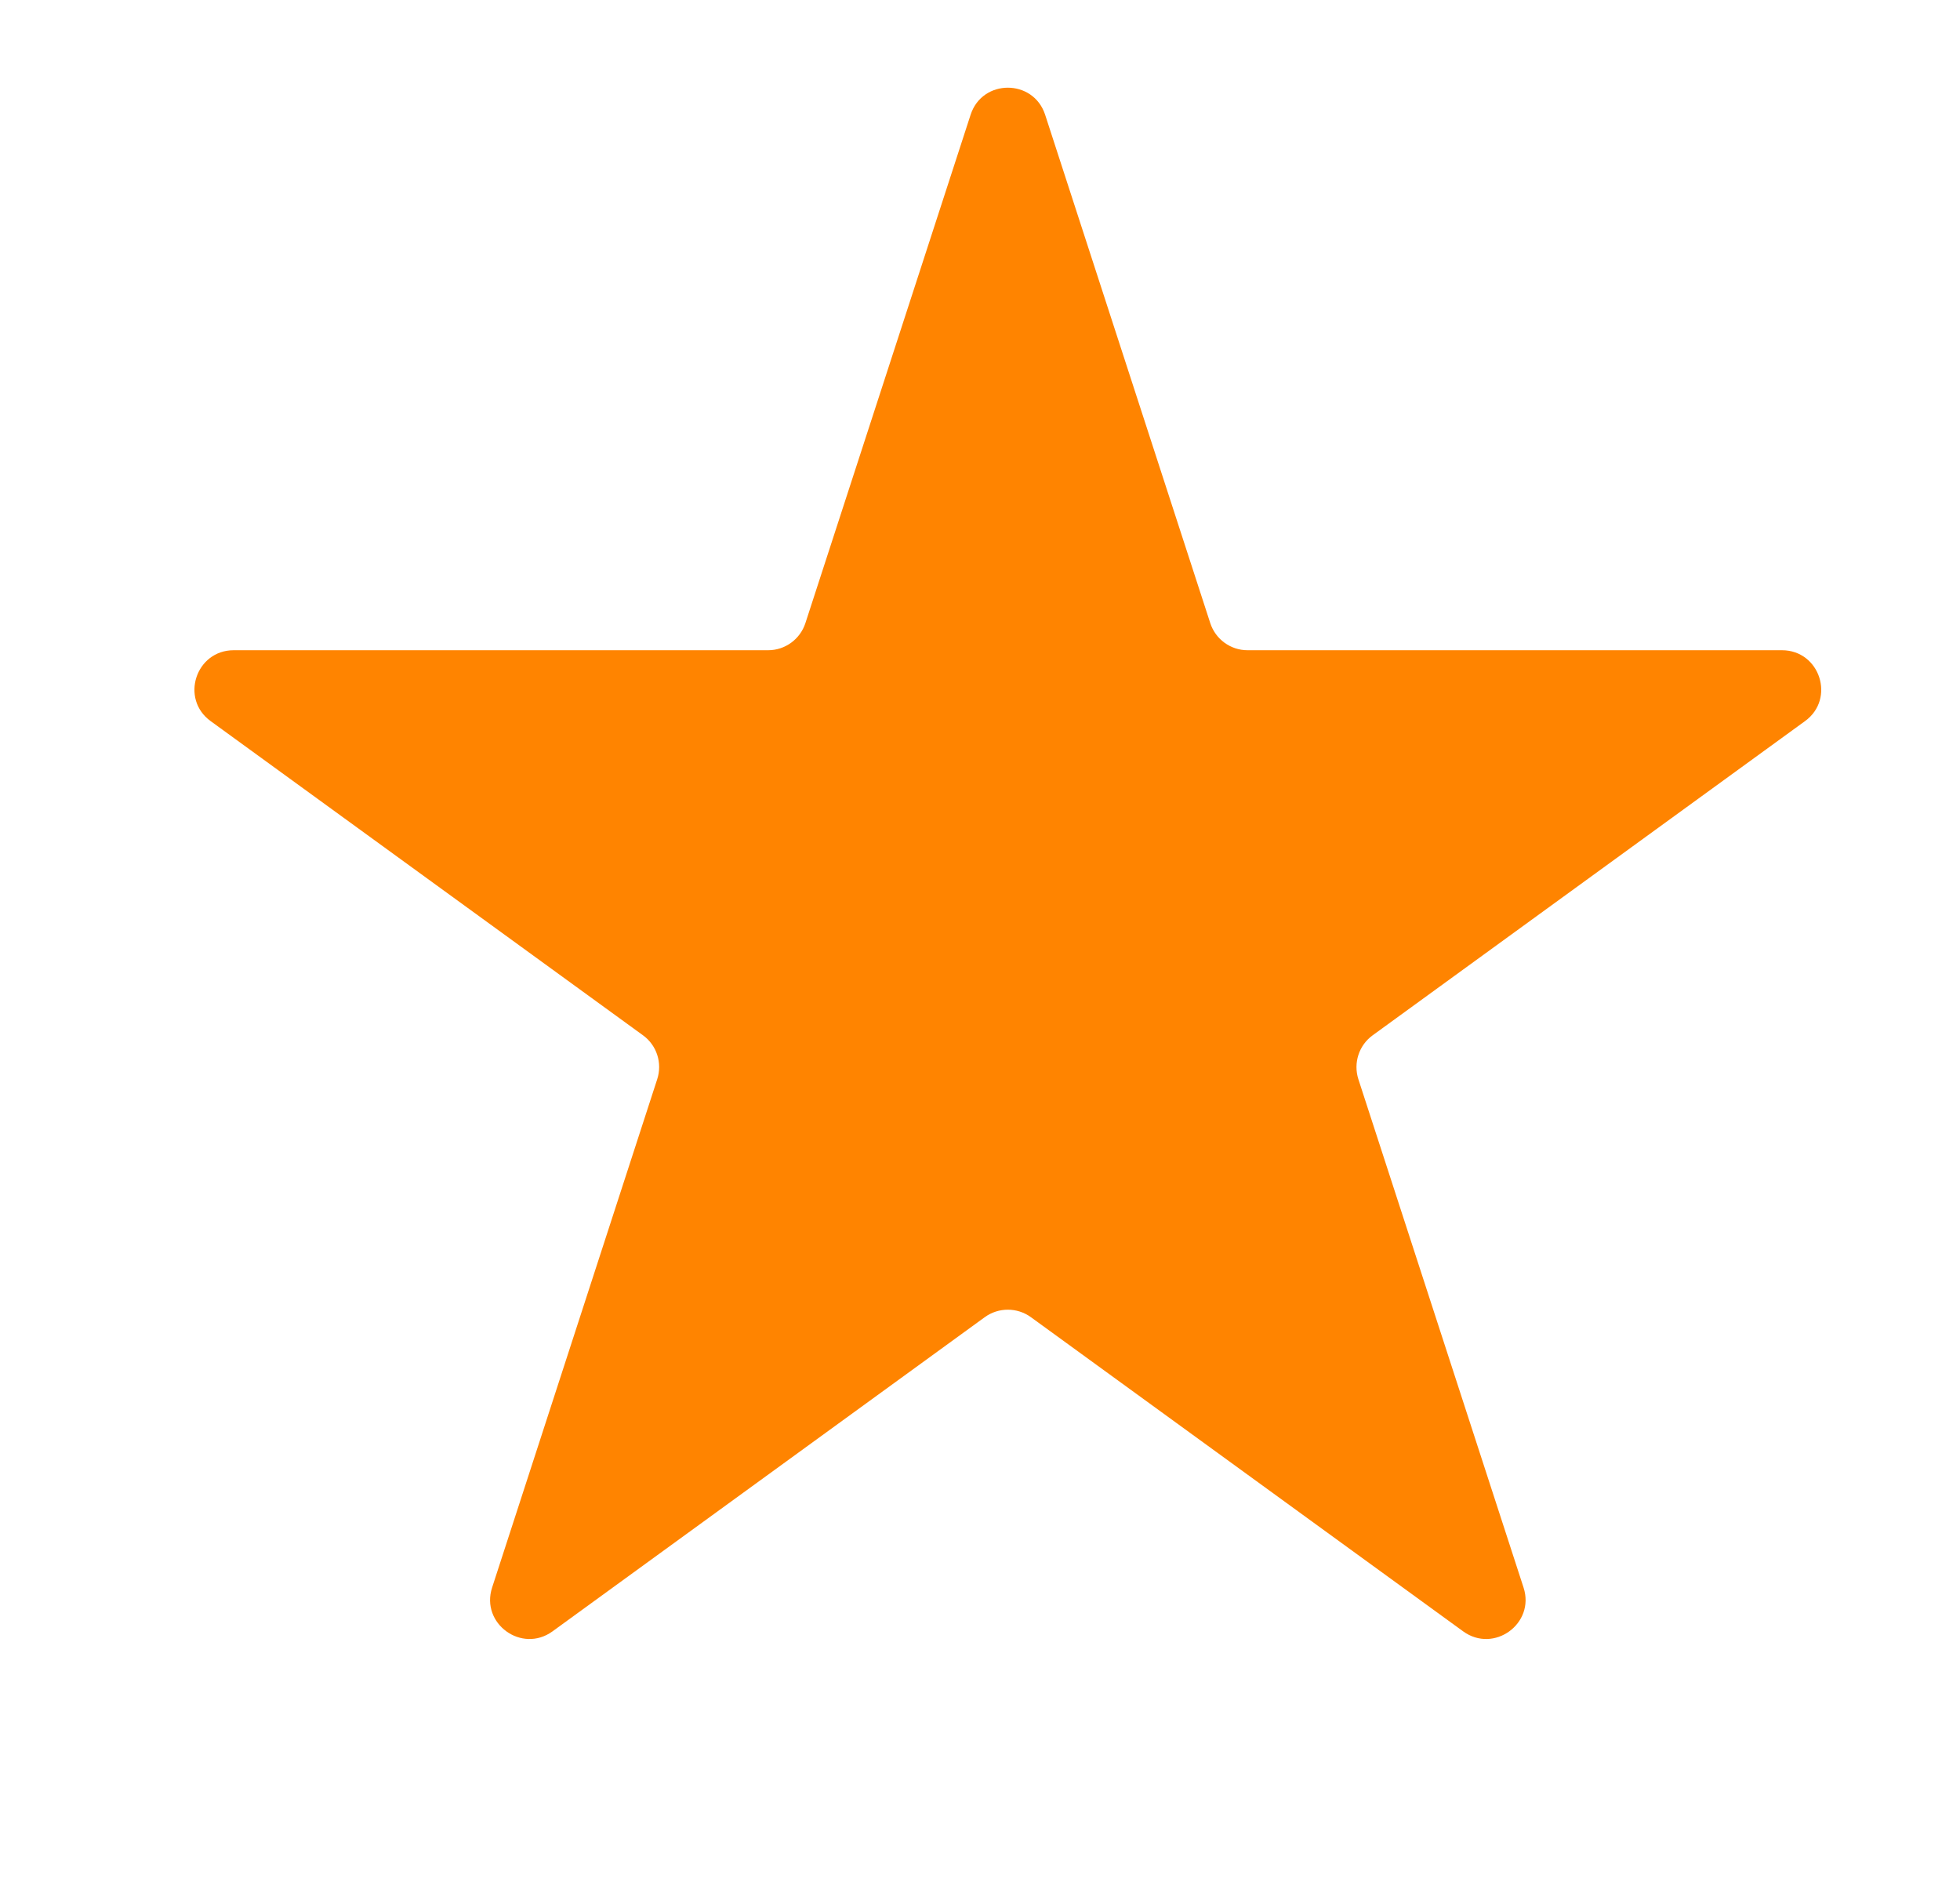 <svg width="25" height="24" viewBox="0 0 25 24" fill="none" xmlns="http://www.w3.org/2000/svg">
<path d="M12.38 1.464C12.529 1.003 13.181 1.003 13.331 1.464L15.437 7.946C15.504 8.152 15.696 8.292 15.912 8.292H22.729C23.213 8.292 23.415 8.912 23.023 9.196L17.508 13.203C17.333 13.33 17.26 13.556 17.326 13.762L19.433 20.245C19.583 20.705 19.055 21.088 18.663 20.804L13.149 16.797C12.974 16.67 12.736 16.67 12.561 16.797L7.047 20.804C6.655 21.088 6.127 20.705 6.277 20.245L8.383 13.762C8.45 13.556 8.377 13.33 8.202 13.203L2.687 9.196C2.295 8.912 2.497 8.292 2.981 8.292H9.798C10.014 8.292 10.206 8.152 10.273 7.946L12.38 1.464Z" fill="#FF8400"/>
</svg>
